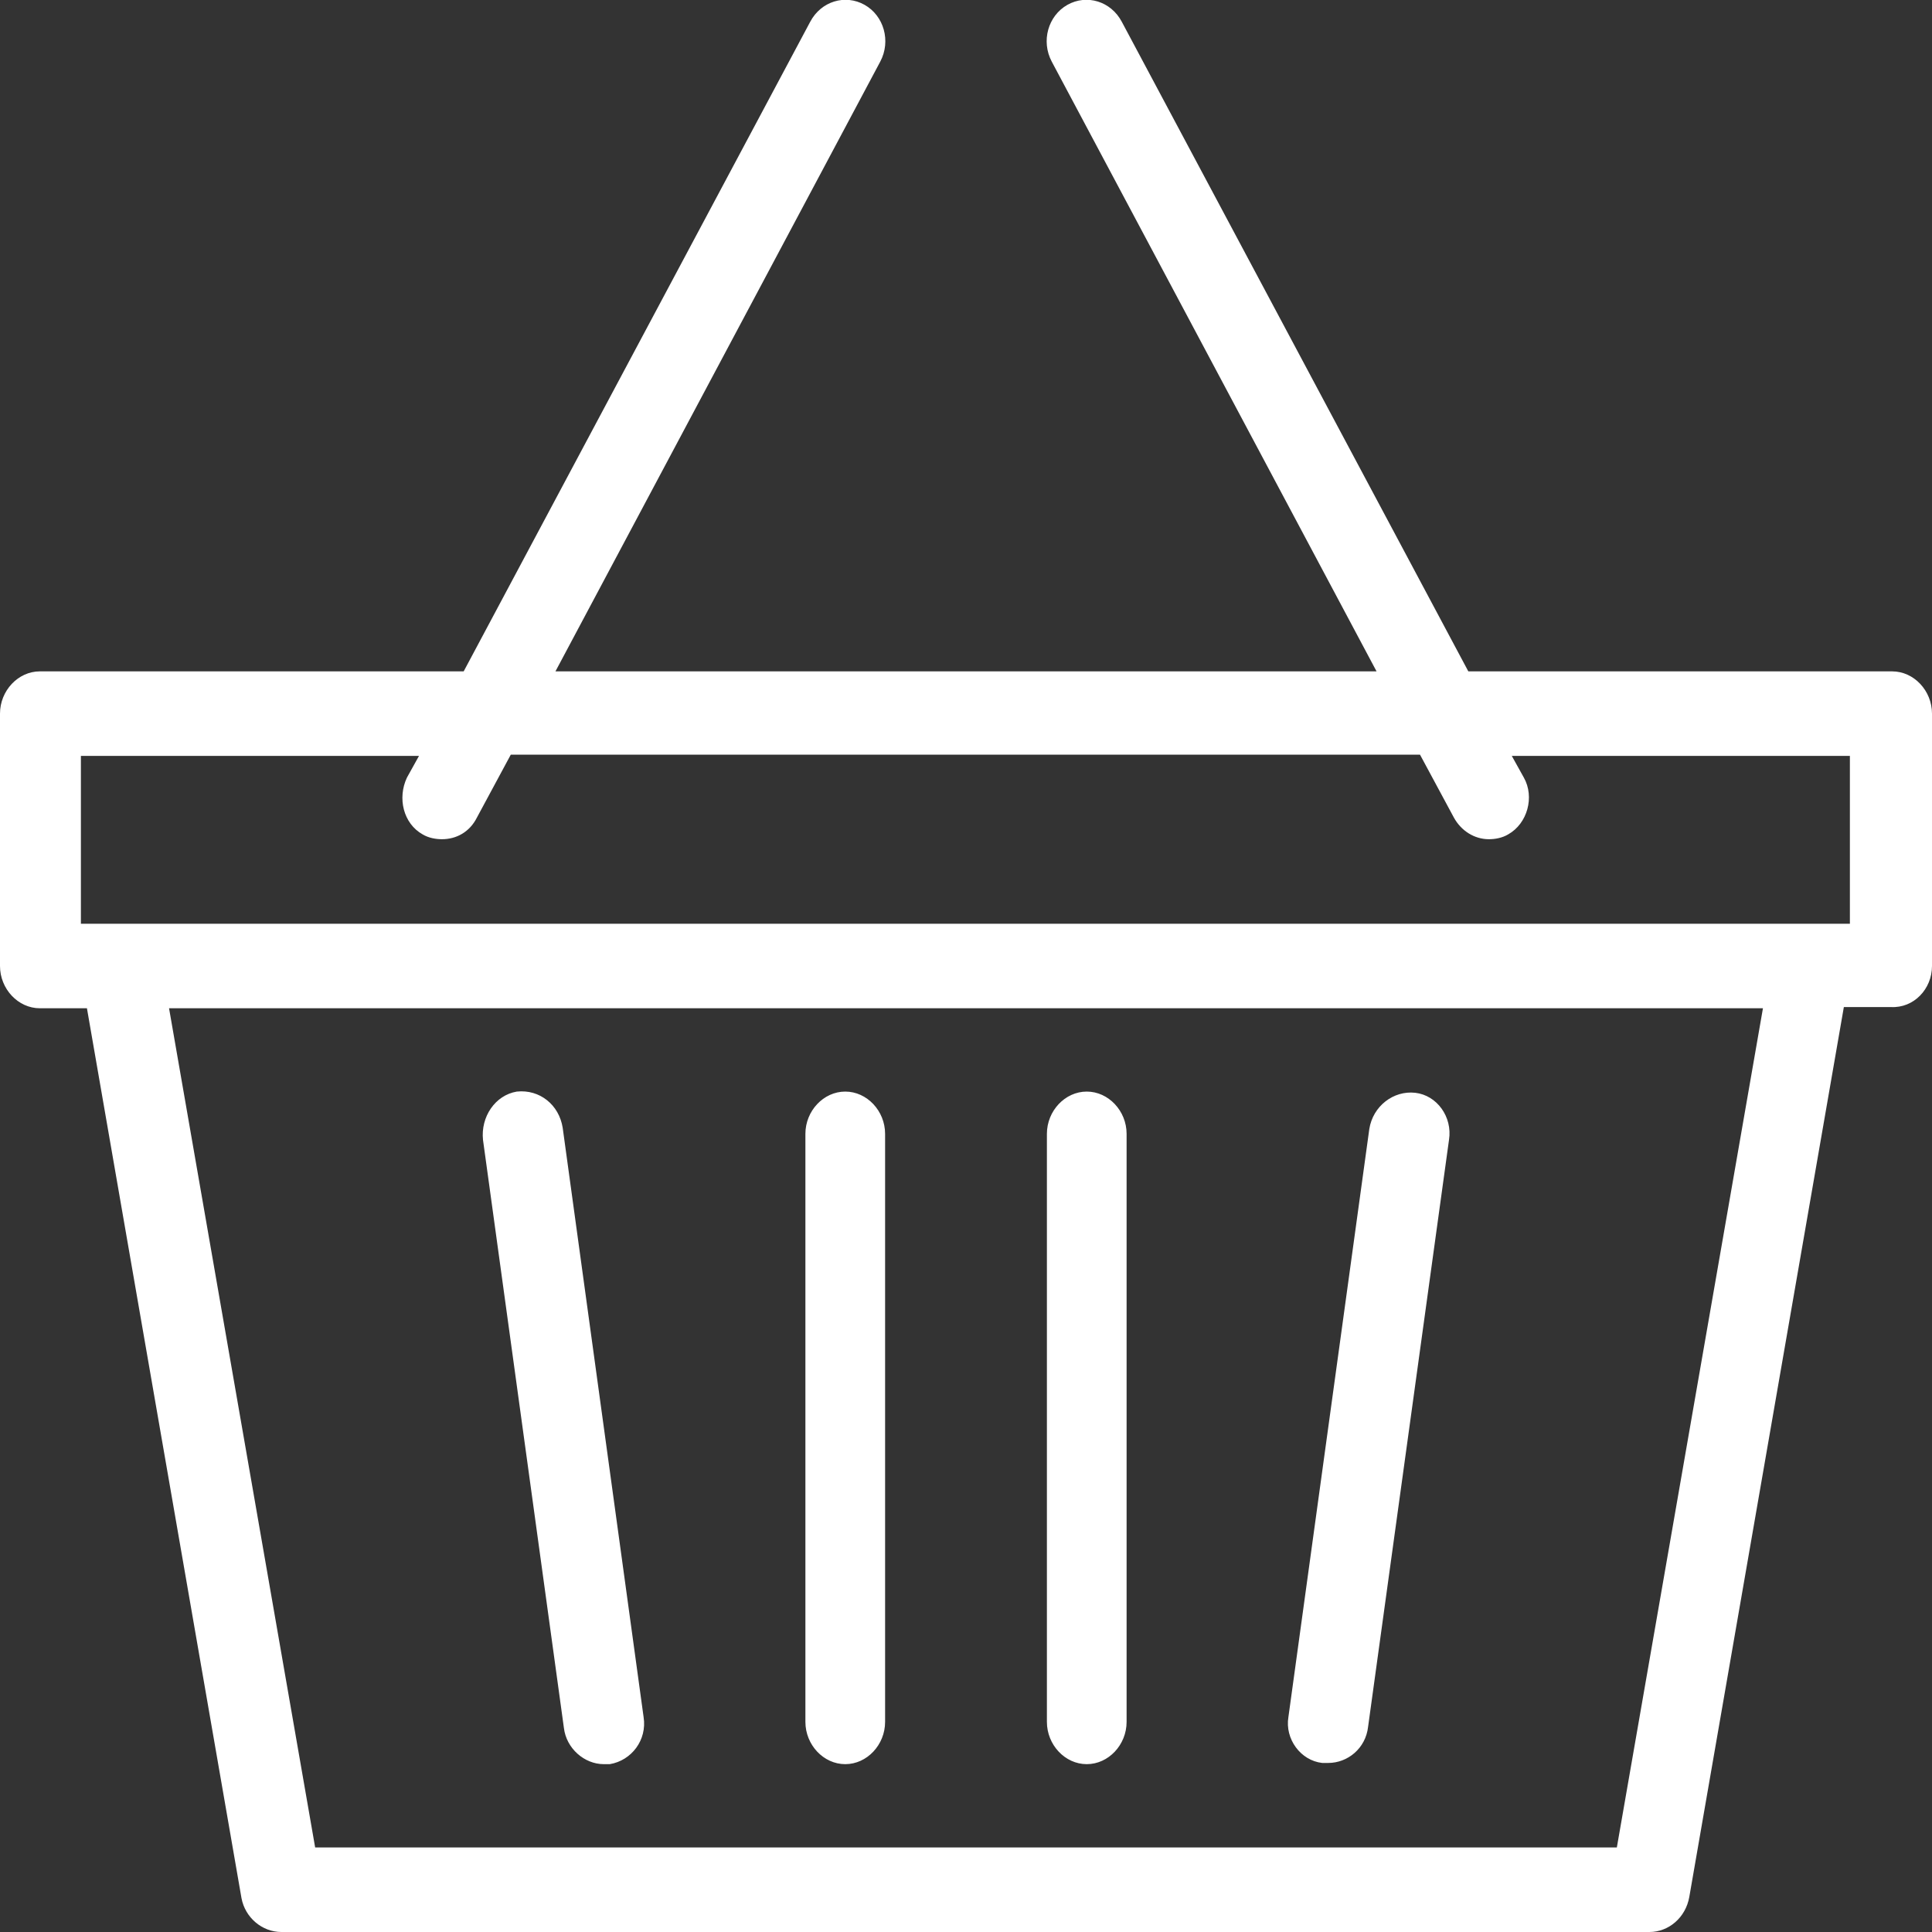 <svg xmlns="http://www.w3.org/2000/svg" xmlns:xlink="http://www.w3.org/1999/xlink" id="Layer_1" x="0px" y="0px" viewBox="0 0 16 16" style="enable-background:new 0 0 16 16;" xml:space="preserve">
<rect x="0" y="0" width="16" height="16" fill="#333333" stroke="none"/>
<style type="text/css">
	.st0{fill:#FFFFFF;}
</style>
<g>
	<g>
		<path class="st0" d="M15.67,5.56h-3.51L9.29,0.18C9.2,0.01,9-0.05,8.84,0.04c-0.16,0.09-0.22,0.3-0.13,0.47l2.69,5.05H4.6    l2.69-5.05c0.09-0.17,0.03-0.38-0.13-0.47C7-0.05,6.8,0.01,6.71,0.18L3.84,5.56H0.33C0.15,5.56,0,5.72,0,5.91V8    c0,0.19,0.15,0.35,0.33,0.35h0.39l1.28,7.37C2.03,15.88,2.17,16,2.33,16h11.33c0.16,0,0.3-0.12,0.33-0.29l1.28-7.37h0.39    C15.85,8.35,16,8.19,16,8V5.91C16,5.72,15.85,5.56,15.67,5.56z M13.39,15.3H2.61L1.4,8.35h13.2L13.39,15.3z M15.33,7.65H0.67V6.26    h2.8l-0.1,0.18C3.29,6.61,3.34,6.82,3.5,6.91c0.05,0.03,0.11,0.04,0.16,0.04c0.12,0,0.23-0.06,0.29-0.18l0.28-0.52h7.53l0.28,0.52    c0.06,0.11,0.17,0.18,0.29,0.18c0.05,0,0.11-0.01,0.16-0.04c0.16-0.09,0.22-0.31,0.13-0.47l-0.1-0.18h2.8V7.65z M5,14.61    c0.02,0,0.03,0,0.05,0c0.18-0.03,0.31-0.2,0.28-0.39L4.66,9.34c-0.03-0.19-0.19-0.32-0.38-0.3C4.1,9.07,3.98,9.25,4,9.44    l0.67,4.87C4.69,14.48,4.84,14.61,5,14.61z M10.95,14.6c0.02,0,0.03,0,0.05,0c0.16,0,0.31-0.12,0.33-0.3L12,9.44    c0.03-0.19-0.1-0.37-0.28-0.39c-0.18-0.02-0.35,0.11-0.38,0.3l-0.67,4.87C10.64,14.4,10.77,14.58,10.95,14.6z M9,14.61    c0.18,0,0.33-0.16,0.33-0.35V9.39C9.33,9.2,9.18,9.04,9,9.04c-0.18,0-0.33,0.16-0.33,0.35v4.87C8.67,14.45,8.82,14.61,9,14.61z     M7,14.61c0.18,0,0.33-0.16,0.33-0.35V9.39C7.33,9.2,7.18,9.04,7,9.04c-0.18,0-0.33,0.16-0.33,0.35v4.87    C6.67,14.45,6.82,14.61,7,14.61z"></path>
	</g>
</g>
</svg>